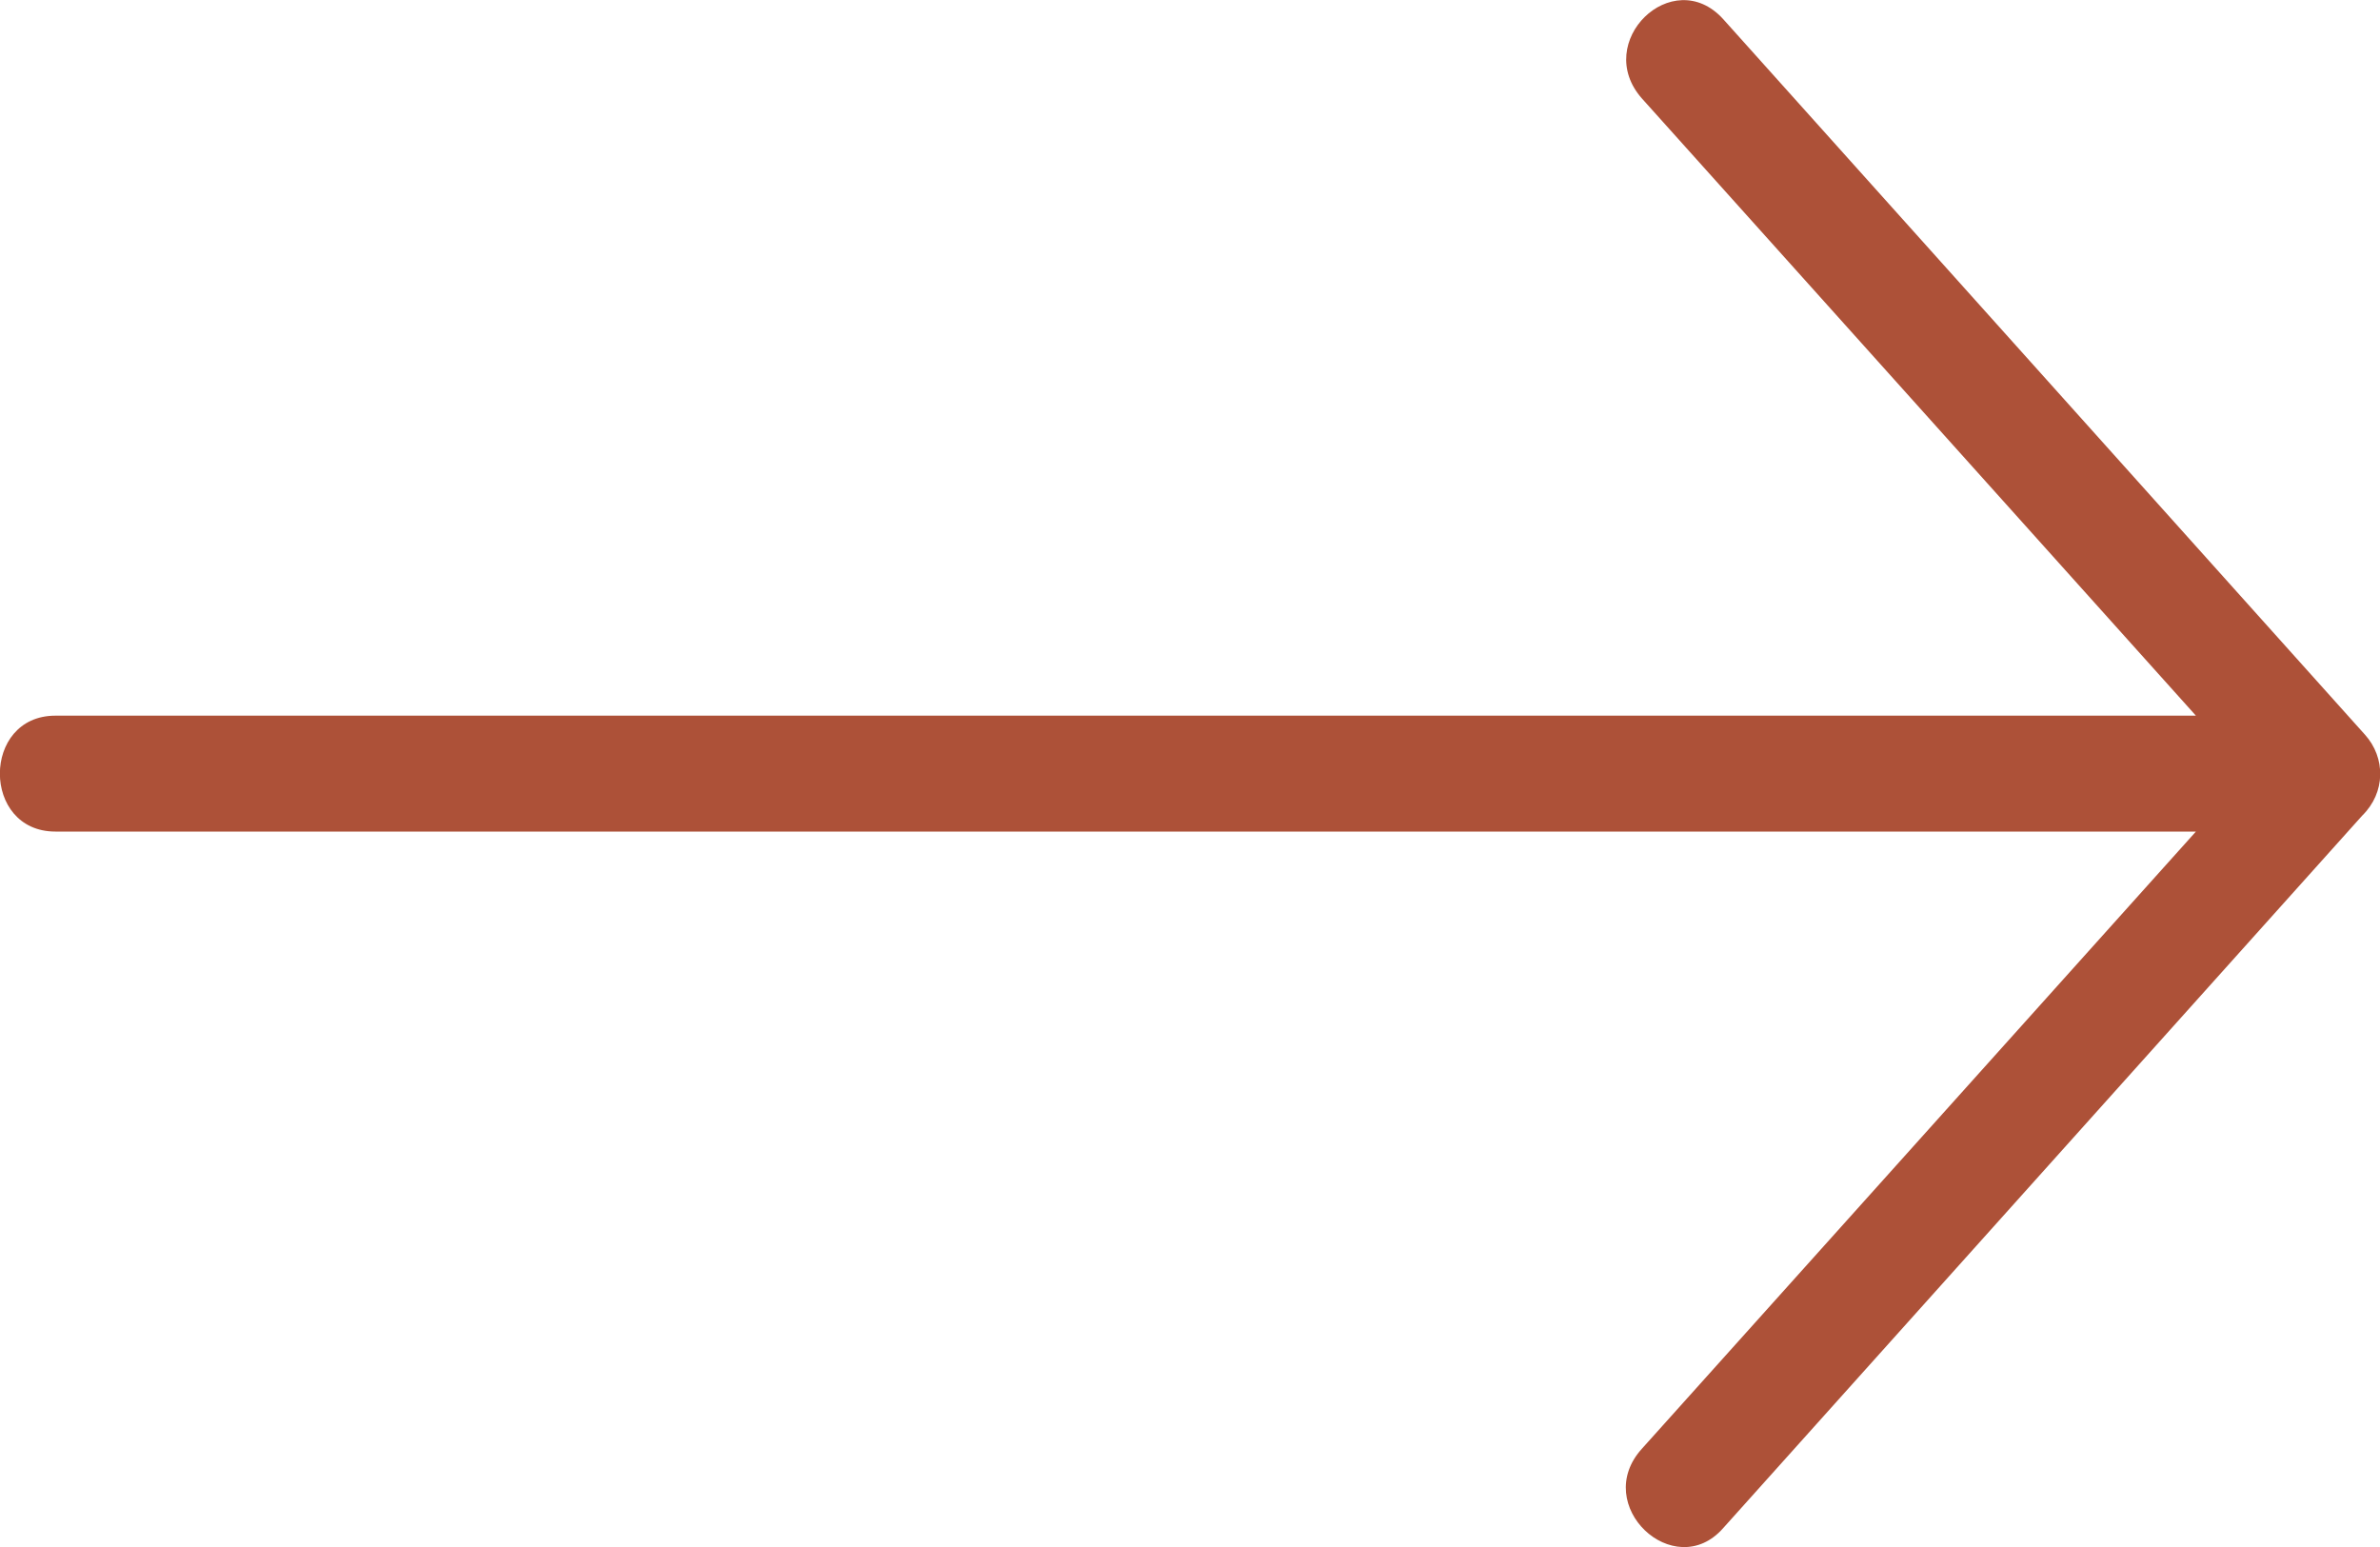 <svg width="40" height="26" viewBox="0 0 40 26" fill="none" xmlns="http://www.w3.org/2000/svg">
<g id="Calque_1" clip-path="url(#clip0_43_387)">
<g id="Layer_1">
<path id="Vector" fill-rule="evenodd" clip-rule="evenodd" d="M27.597 24.346L36.906 13.976H0.931C-0.313 13.976 -0.313 12.028 0.931 12.028H36.906L27.597 1.657C26.753 0.707 28.111 -0.609 28.958 0.318L39.746 12.346C40.097 12.735 40.097 13.32 39.7 13.709L28.958 25.686C28.138 26.612 26.73 25.297 27.597 24.346Z" fill="#AD5138"/>
</g>
</g>
<defs>
<clipPath id="clip0_43_387">
<rect width="40" height="26" fill="white"/>
</clipPath>
</defs>
</svg>
